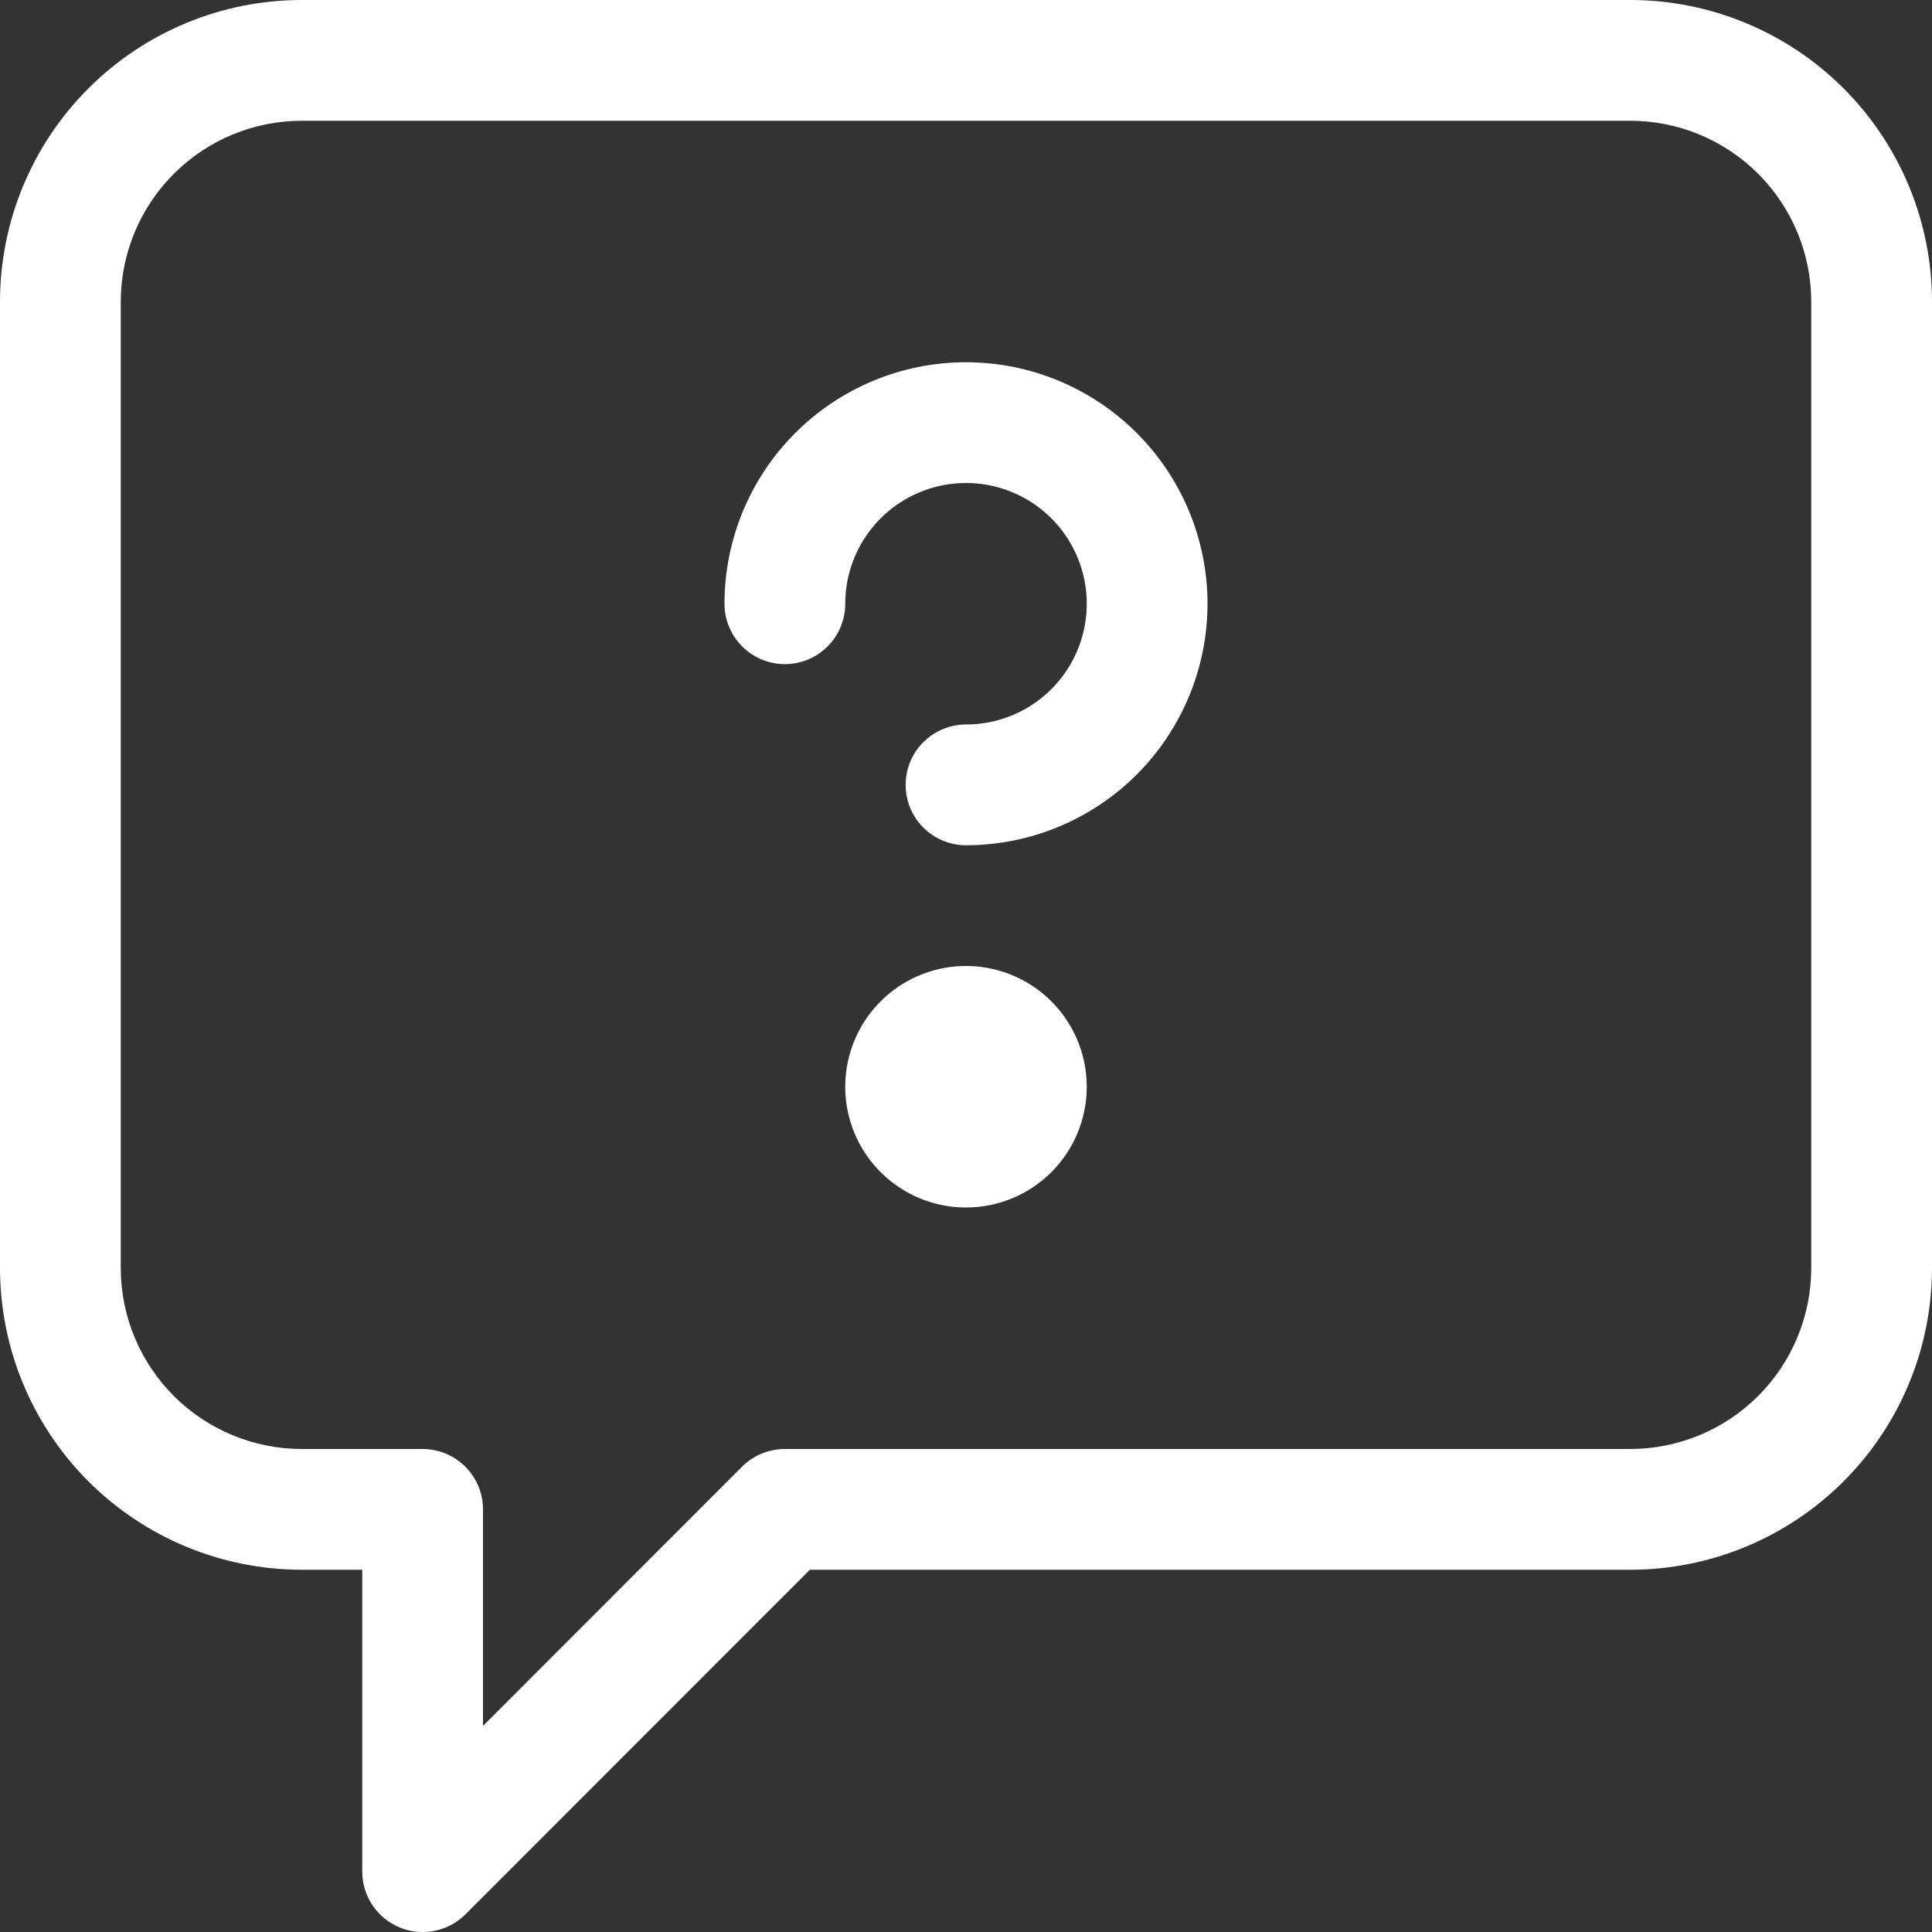 <svg width="50" height="50" viewBox="0 0 50 50" fill="none" xmlns="http://www.w3.org/2000/svg">
<rect x="0" y="0" width="50" height="50" fill="#333333" stroke="none"/>
<path d="M10.938 50C10.733 50.001 10.53 49.961 10.341 49.881C10.055 49.763 9.811 49.563 9.639 49.306C9.467 49.049 9.375 48.747 9.375 48.438V40.625H7.812C5.74 40.625 3.753 39.802 2.288 38.337C0.823 36.872 0 34.885 0 32.812V7.812C0 5.74 0.823 3.753 2.288 2.288C3.753 0.823 5.74 0 7.812 0H42.188C44.26 0 46.247 0.823 47.712 2.288C49.177 3.753 50 5.74 50 7.812V32.812C50 34.885 49.177 36.872 47.712 38.337C46.247 39.802 44.26 40.625 42.188 40.625H20.959L12.044 49.544C11.898 49.689 11.726 49.804 11.536 49.882C11.346 49.96 11.143 50 10.938 50ZM7.812 3.125C6.569 3.125 5.377 3.619 4.498 4.498C3.619 5.377 3.125 6.569 3.125 7.812V32.812C3.125 34.056 3.619 35.248 4.498 36.127C5.377 37.006 6.569 37.5 7.812 37.5H10.938C11.352 37.5 11.749 37.665 12.042 37.958C12.335 38.251 12.5 38.648 12.5 39.062V44.666L19.206 37.956C19.352 37.811 19.524 37.696 19.714 37.618C19.904 37.54 20.107 37.5 20.312 37.5H42.188C43.431 37.5 44.623 37.006 45.502 36.127C46.381 35.248 46.875 34.056 46.875 32.812V7.812C46.875 6.569 46.381 5.377 45.502 4.498C44.623 3.619 43.431 3.125 42.188 3.125H7.812ZM28.125 28.125C28.125 27.507 27.942 26.903 27.598 26.389C27.255 25.875 26.767 25.474 26.196 25.238C25.625 25.001 24.997 24.939 24.39 25.06C23.784 25.181 23.227 25.478 22.79 25.915C22.353 26.352 22.056 26.909 21.935 27.515C21.814 28.122 21.876 28.75 22.113 29.321C22.349 29.892 22.75 30.38 23.264 30.723C23.778 31.067 24.382 31.25 25 31.25C25.829 31.25 26.624 30.921 27.21 30.335C27.796 29.749 28.125 28.954 28.125 28.125ZM31.25 15.625C31.25 13.967 30.591 12.378 29.419 11.206C28.247 10.034 26.658 9.375 25 9.375C23.342 9.375 21.753 10.034 20.581 11.206C19.409 12.378 18.75 13.967 18.75 15.625C18.75 16.039 18.915 16.437 19.208 16.73C19.501 17.023 19.898 17.188 20.312 17.188C20.727 17.188 21.124 17.023 21.417 16.73C21.71 16.437 21.875 16.039 21.875 15.625C21.875 15.007 22.058 14.403 22.402 13.889C22.745 13.375 23.233 12.974 23.804 12.738C24.375 12.501 25.003 12.44 25.61 12.56C26.216 12.681 26.773 12.978 27.21 13.415C27.647 13.852 27.944 14.409 28.065 15.015C28.186 15.621 28.124 16.25 27.887 16.821C27.651 17.392 27.25 17.88 26.736 18.223C26.222 18.567 25.618 18.75 25 18.75C24.586 18.75 24.188 18.915 23.895 19.208C23.602 19.501 23.438 19.898 23.438 20.312C23.438 20.727 23.602 21.124 23.895 21.417C24.188 21.71 24.586 21.875 25 21.875C26.658 21.875 28.247 21.216 29.419 20.044C30.591 18.872 31.25 17.283 31.25 15.625Z" fill="white"/>
</svg>
